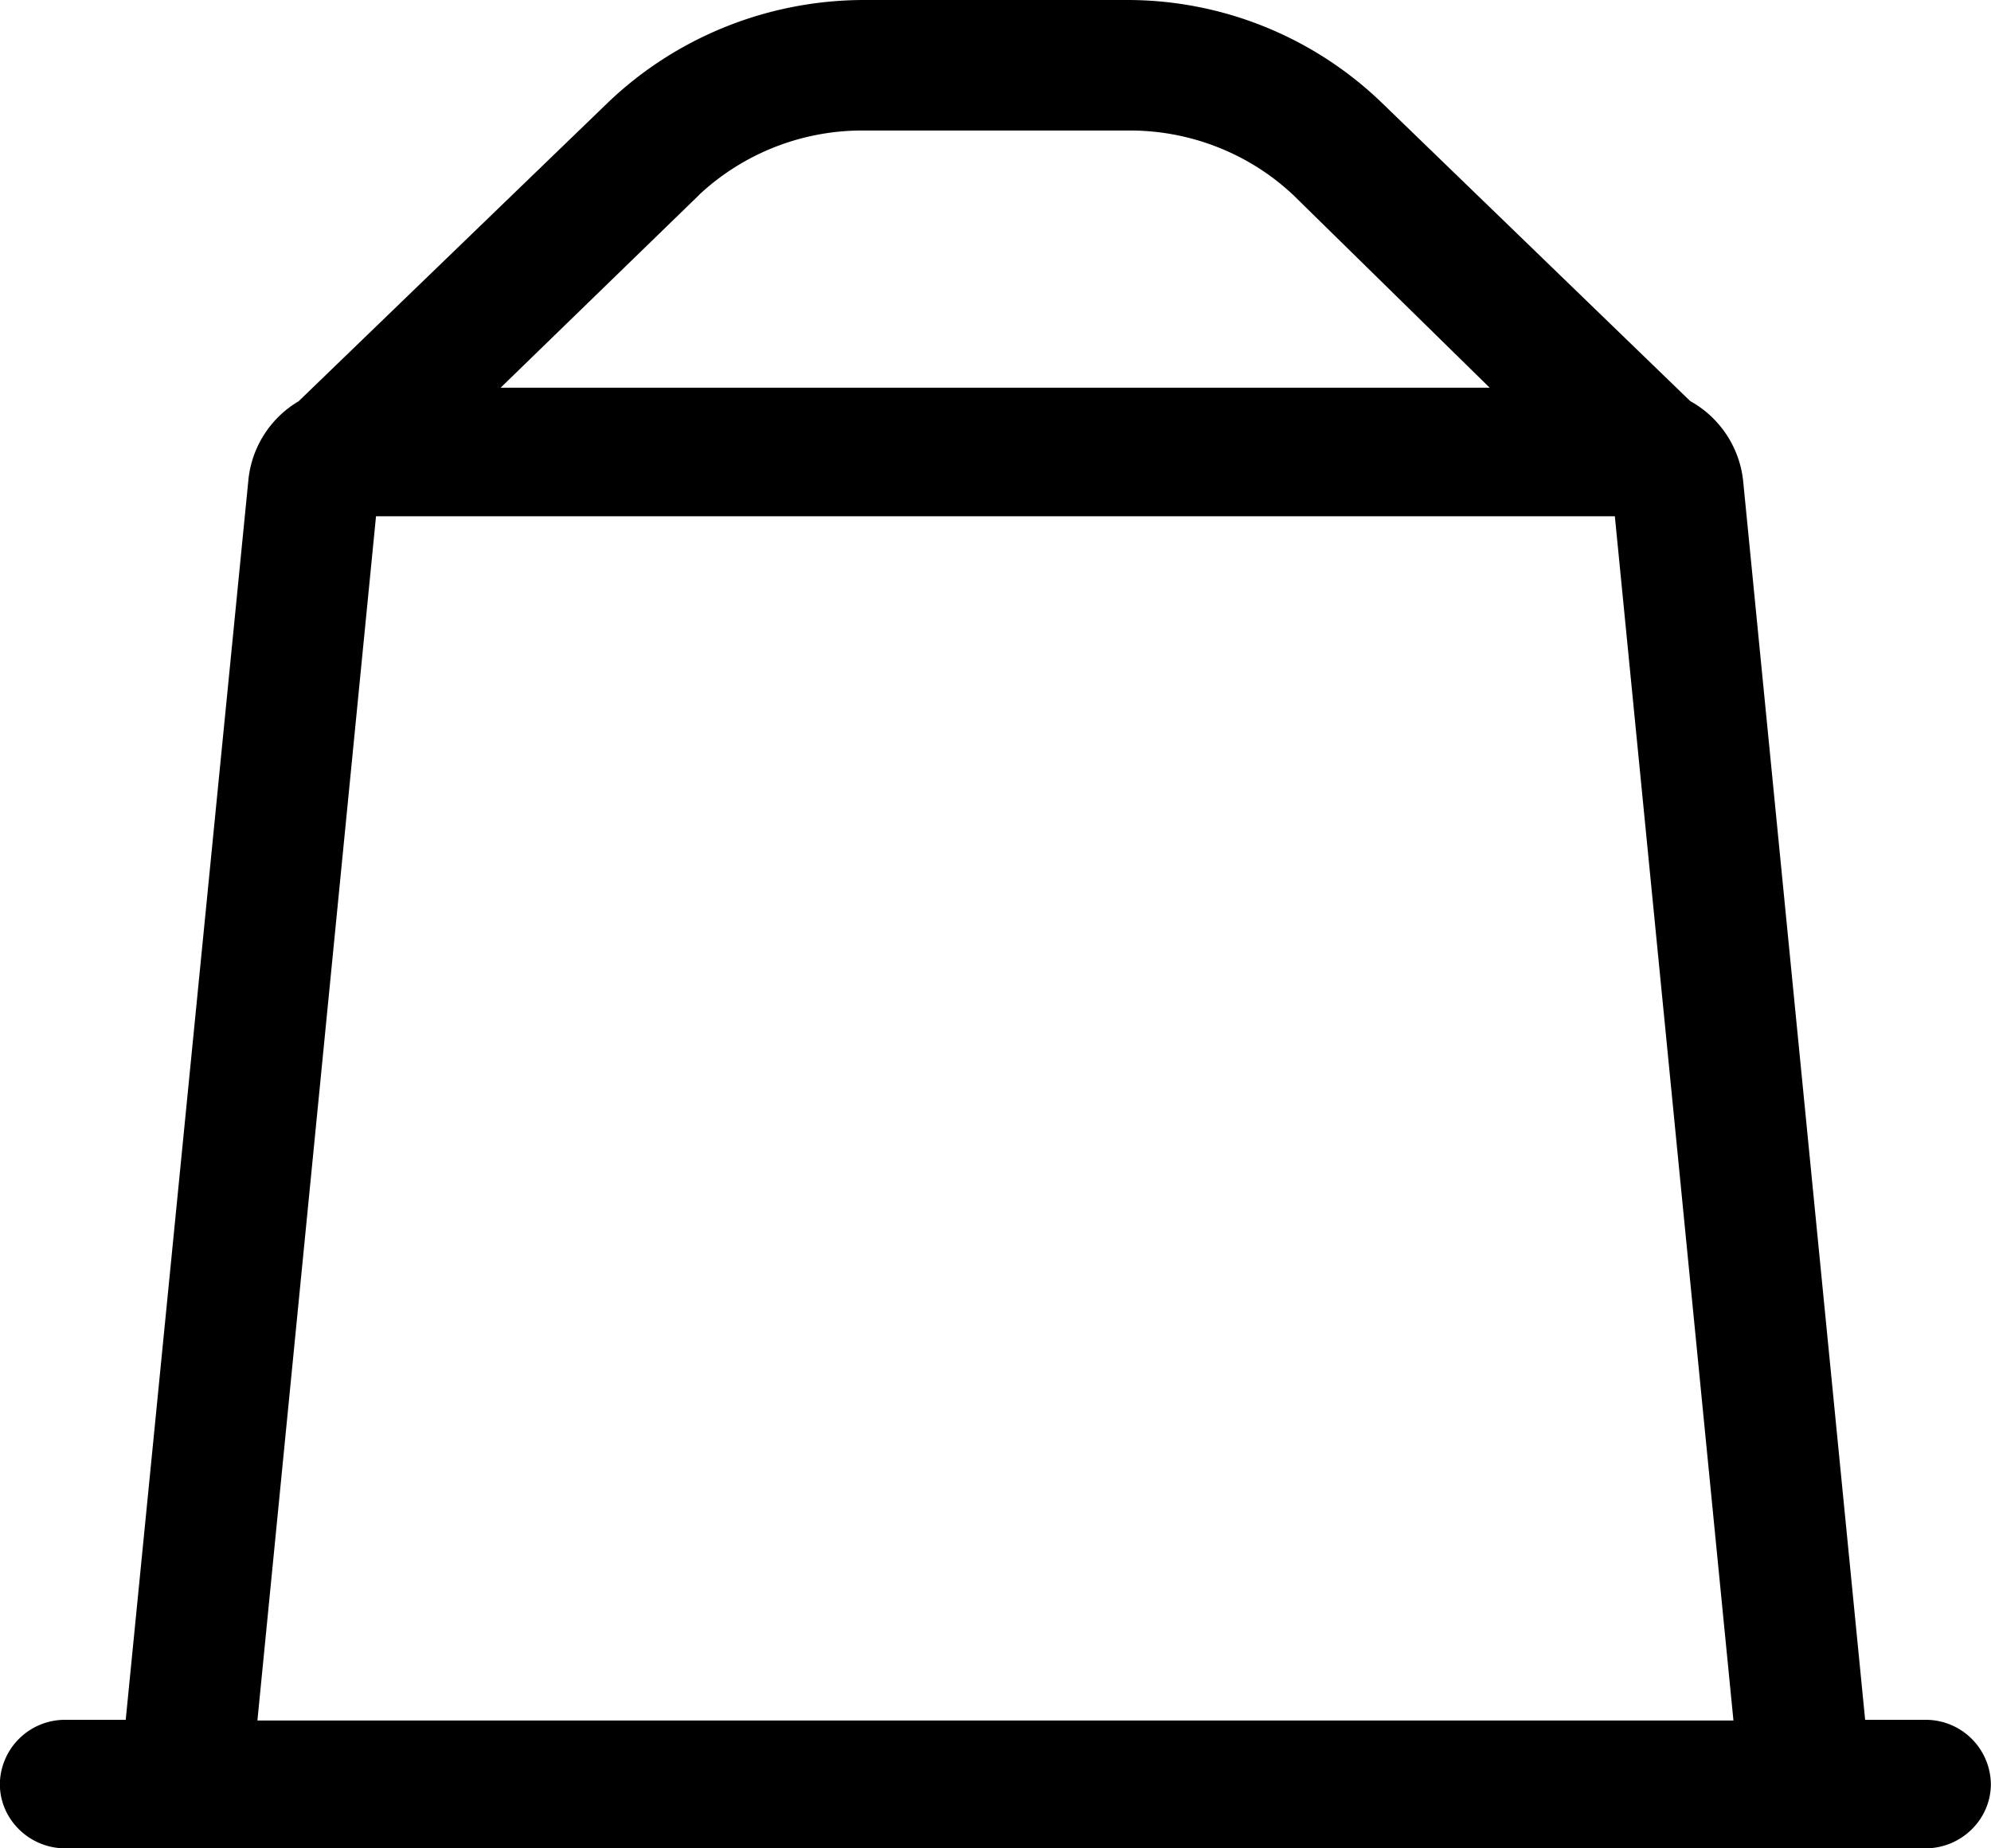 <svg xmlns="http://www.w3.org/2000/svg" width="14" height="13" fill="none">
<g clip-path="url(#prefix__a)">
<path fill="#000" d="M13.54 12.096h-.425l-.857-8.705a.73.73 0 0 0-.373-.57L9.728.734A2.578 2.578 0 0 0 7.922 0H6.078c-.677 0-1.327.262-1.81.728L2.1 2.822a.727.727 0 0 0-.354.56l-.862 8.714H.46a.458.458 0 0 0-.461.452c0 .248.207.452.46.452h13.08c.253 0 .46-.204.46-.452a.458.458 0 0 0-.46-.452ZM4.916 1.37A1.681 1.681 0 0 1 6.083.918h1.843c.433-.005.853.158 1.166.452l1.383 1.357H3.52L4.917 1.37ZM2.645 3.631h8.71l.834 8.47H1.81l.834-8.47Z"/>
</g>
<defs>
<clipPath id="prefix__a">
<path fill="#fff" d="M0 0h14v13H0z"/>
</clipPath>
</defs>
</svg>
